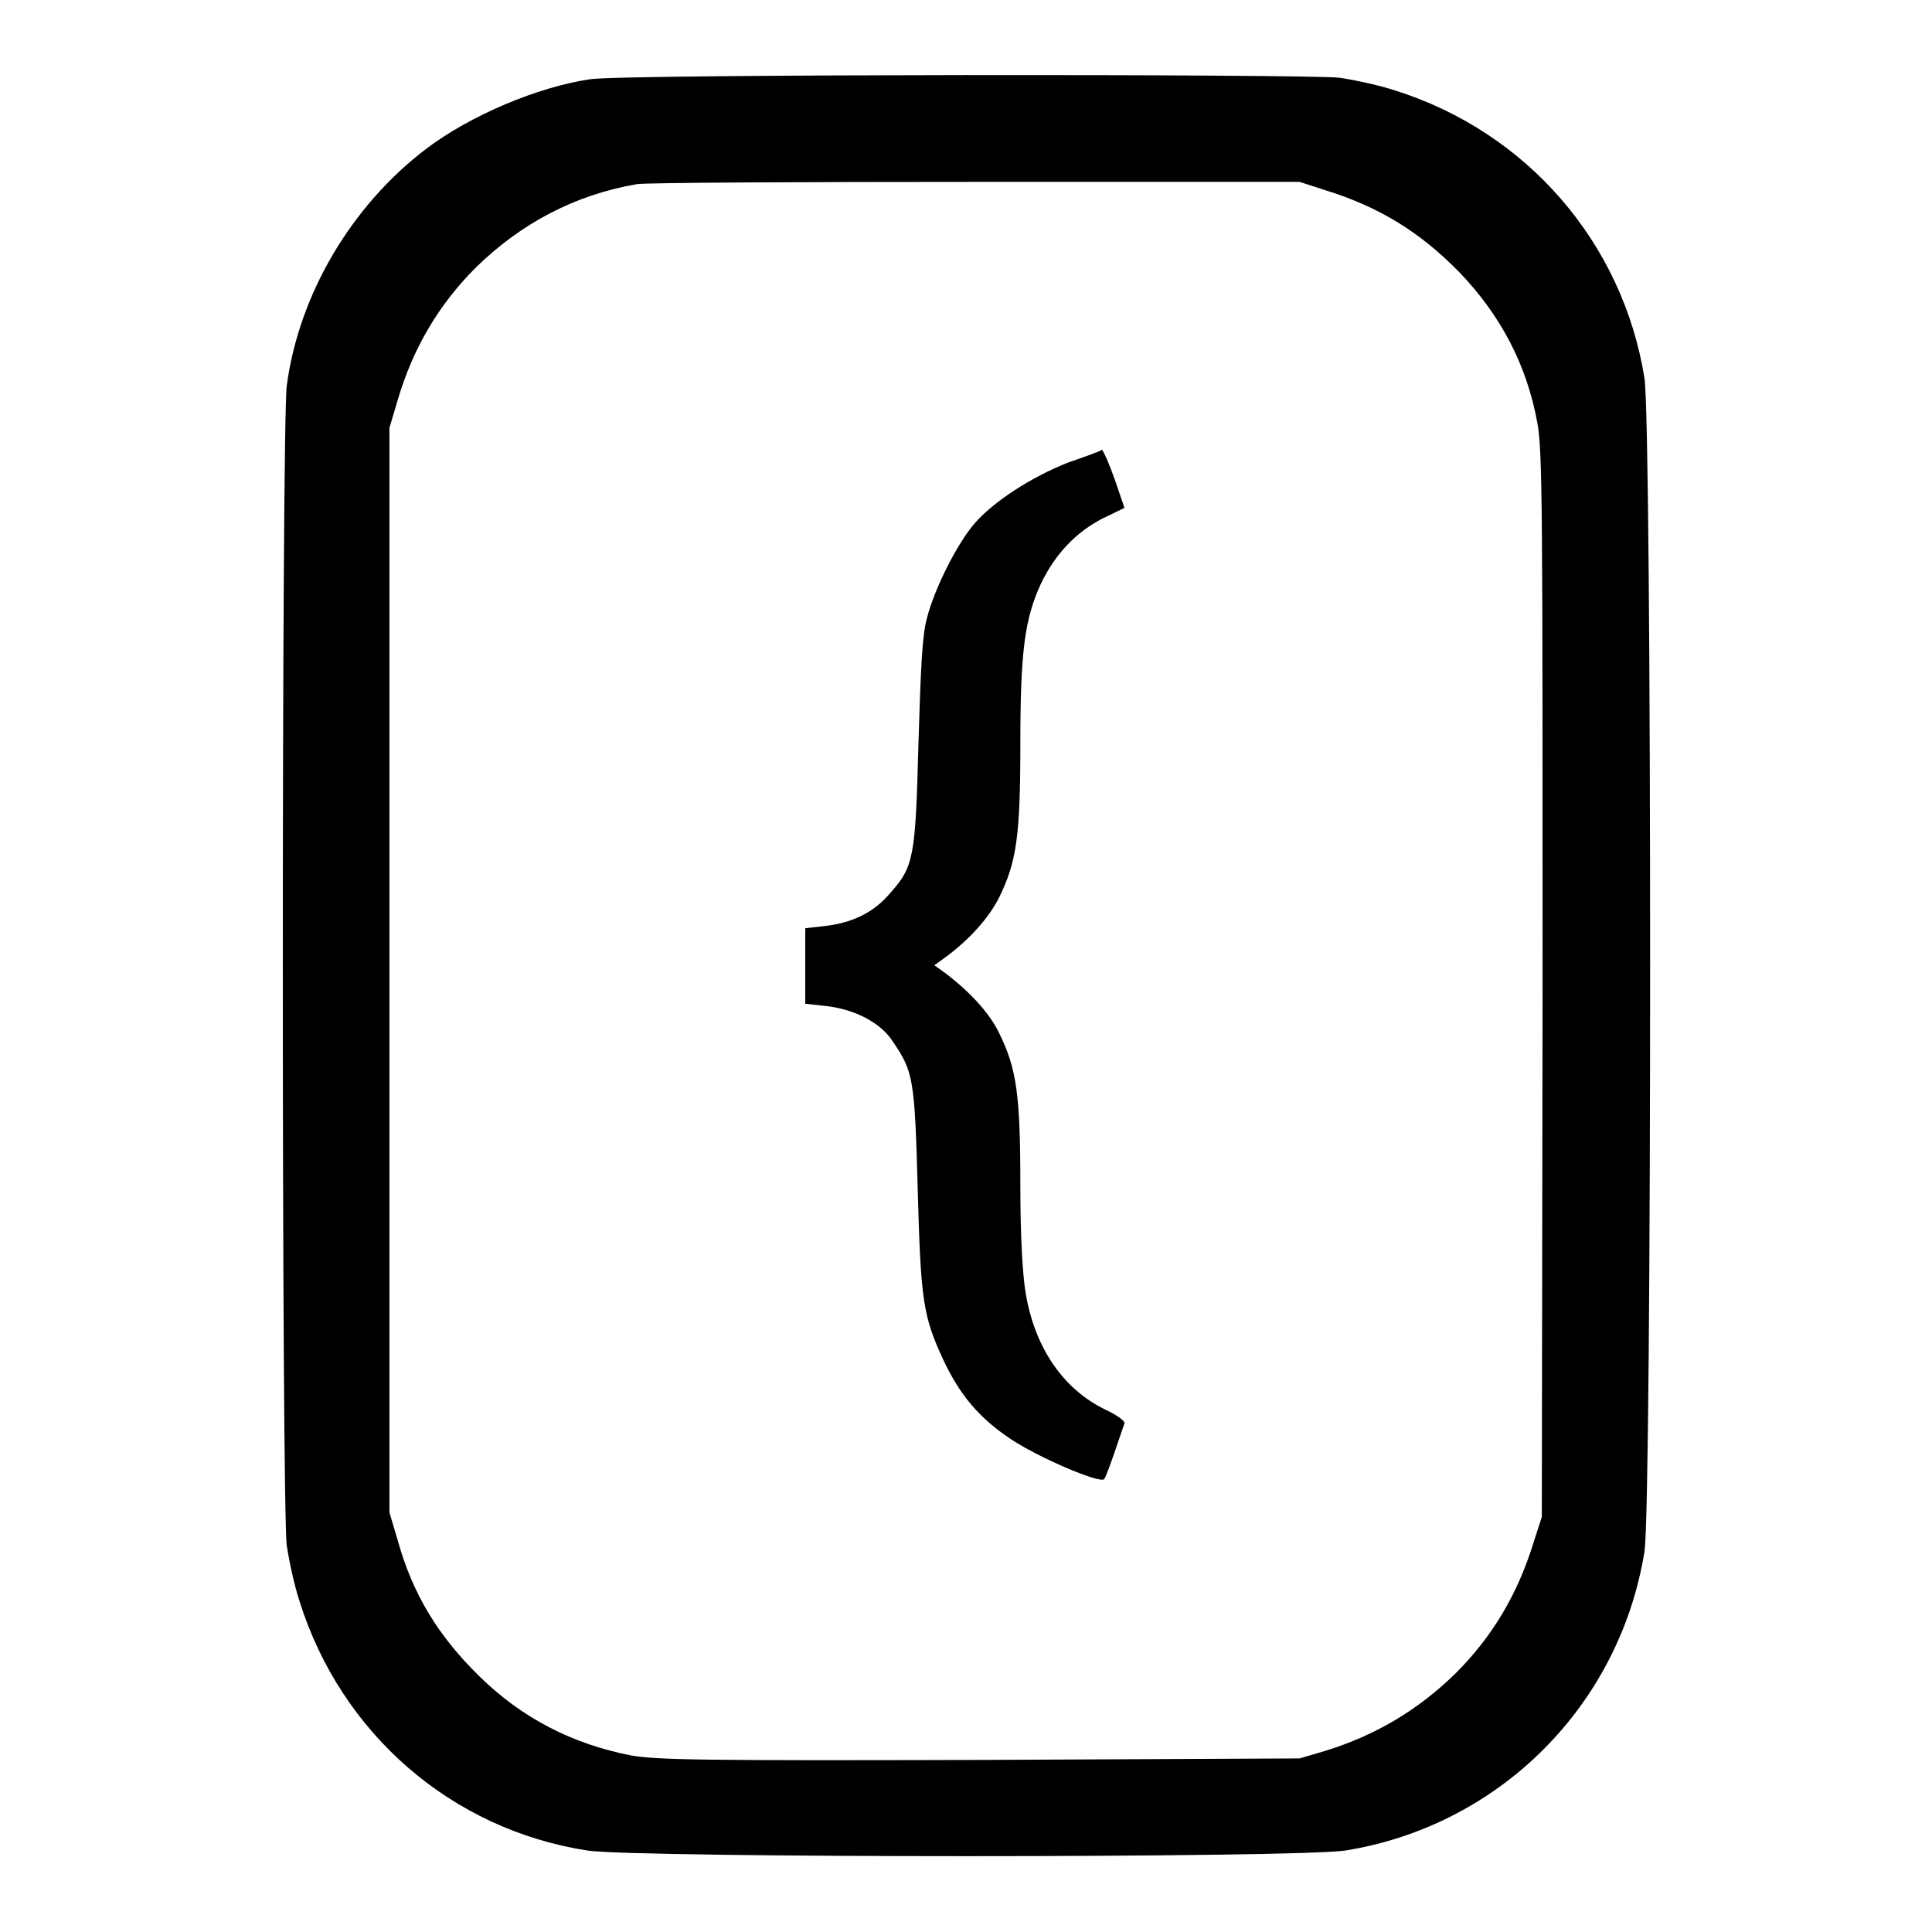 <?xml version="1.0" encoding="utf-8"?>
<!-- Svg Vector Icons : http://www.onlinewebfonts.com/icon -->
<!DOCTYPE svg PUBLIC "-//W3C//DTD SVG 1.1//EN" "http://www.w3.org/Graphics/SVG/1.1/DTD/svg11.dtd">
<svg version="1.1" xmlns="http://www.w3.org/2000/svg" xmlns:xlink="http://www.w3.org/1999/xlink" x="0px" y="0px" viewBox="0 0 256 256" enable-background="new 0 0 256 256" xml:space="preserve">
<g><g><g><path fill="#000000" d="M78.2,10.5c-6.9,1-15.9,4.8-21.7,9.2C46.6,27.2,39.6,39,38,51.1c-0.7,5-0.7,148.7,0,153.7c0.3,2,1,5.3,1.7,7.4c5.5,17.5,20.1,30.2,38.1,33c6.2,1,94.3,1,100.5,0c20.4-3.3,36.3-19.2,39.6-39.6c1-6.3,1-149.2,0-155.5c-2.9-18-15.6-32.6-33-38.1c-2.1-0.7-5.4-1.4-7.4-1.7C173,9.8,82.4,9.8,78.2,10.5z M175.6,25.2c7.1,2.2,12.5,5.5,17.7,10.8c5.5,5.7,9,12.3,10.4,20c0.7,3.6,0.7,11.5,0.7,74.5l-0.1,70.5l-1.1,3.4c-2.1,6.8-5.4,12.4-10.3,17.3c-4.9,4.8-10.5,8.2-17.3,10.3l-3.4,1l-42.3,0.2c-37.3,0.1-42.8,0-46.3-0.6c-7.7-1.5-14.4-4.9-20.1-10.5c-5.4-5.3-8.8-10.8-10.8-18l-1.1-3.7v-71.9V56.7l1.1-3.7c2-6.8,5.4-12.6,10.3-17.5c6-5.9,13.2-9.7,21.4-11.1c1.2-0.2,21.5-0.3,45-0.3l42.8,0L175.6,25.2z"/><path fill="#000000" d="M141.5,61.3c-4.8,1.9-9.8,5.1-12.4,8.1c-2.3,2.7-5.3,8.6-6.3,12.6c-0.6,2.2-0.8,6.5-1.1,16.5c-0.4,15.2-0.6,16.3-3.8,19.9c-2.1,2.5-5,3.9-8.6,4.3l-2.6,0.3v5v5l2.7,0.3c3.8,0.4,7.3,2.2,8.9,4.7c2.7,4,2.9,4.8,3.3,19.5c0.4,14.8,0.7,16.9,3.4,22.7c2.2,4.7,4.8,7.7,8.8,10.4c3.7,2.5,11.9,6,12.5,5.4c0.2-0.2,0.8-1.9,1.4-3.6c0.6-1.8,1.2-3.5,1.3-3.8c0.1-0.3-1-1.1-2.5-1.8c-5.6-2.7-9.4-8.2-10.6-15.5c-0.4-2.4-0.7-7.4-0.7-14.3c0-12-0.5-15.4-2.8-20.1c-1.3-2.7-3.9-5.5-7.2-8l-1.4-1l1.4-1c3.4-2.5,5.9-5.4,7.2-8c2.3-4.7,2.8-8.1,2.8-20.3c0-12.4,0.6-16.6,2.7-21.2c1.9-4,4.7-6.9,8.2-8.7l2.9-1.4l-1.3-3.8c-0.7-2-1.5-3.8-1.7-3.9C145.8,59.8,143.8,60.5,141.5,61.3z"/></g></g></g>
</svg>